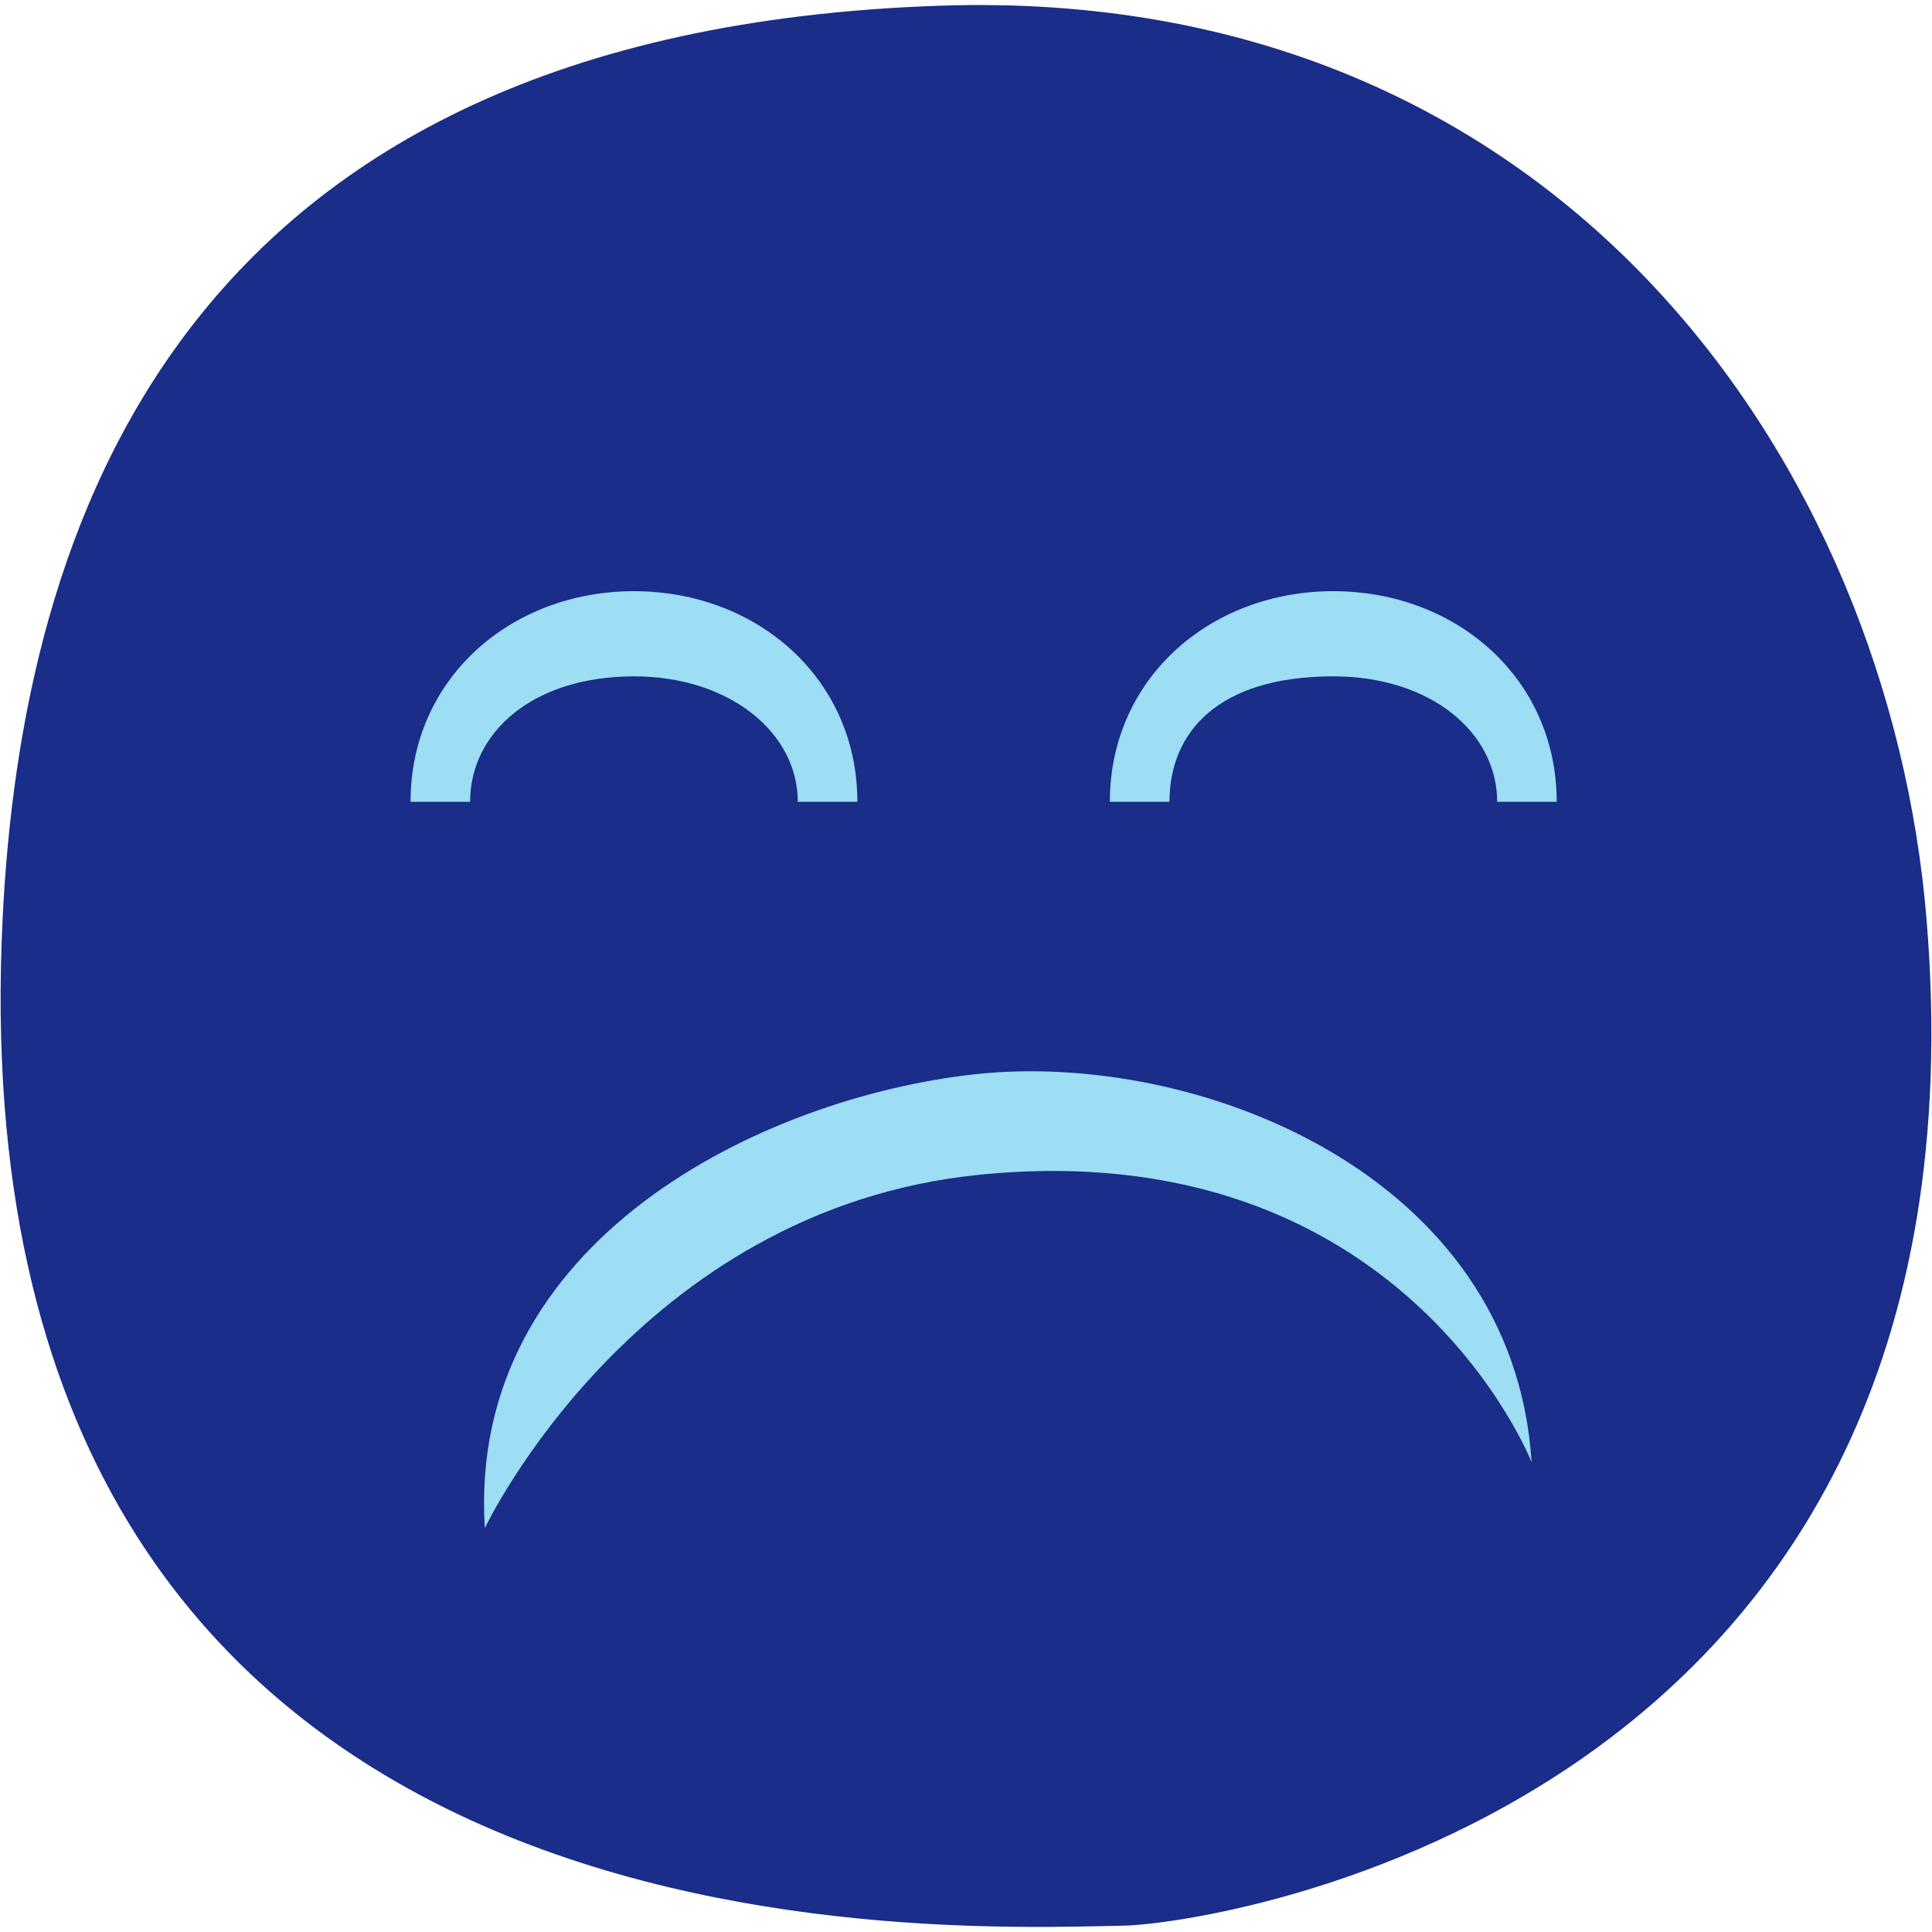 <svg width="166" height="166" viewBox="0 0 166 166" fill="none" xmlns="http://www.w3.org/2000/svg">
<path d="M80.852 0.487C14.783 2.67 1.852 45.935 0.226 78.909C-4.252 169.656 79.539 165.787 96.531 165.456C104.365 165.304 171.839 155.37 165.531 78.983C162.322 40.117 134.192 -1.274 80.852 0.487Z" fill="#192D89"/>
<path d="M131.596 125.635C131.596 125.635 120.543 97.291 84.165 100.935C54.617 103.896 41.657 131.3 41.657 131.3C40.096 106.504 65.639 94.278 83.791 92.3C102.804 90.226 130.035 100.839 131.596 125.635Z" fill="#9DDEF4"/>
<path d="M40.392 68.891C40.392 62.948 45.757 58.113 54.47 58.113C62.683 58.113 68.548 62.948 68.548 68.891H73.666C73.666 58.309 65.057 50.796 54.47 50.796C43.888 50.796 35.275 58.304 35.275 68.891H40.392Z" fill="#9DDEF4"/>
<path d="M100.483 68.891C100.483 62.948 104.613 58.113 114.561 58.113C122.939 58.113 128.639 62.948 128.639 68.891H133.753C133.753 58.309 125.144 50.796 114.557 50.796C103.974 50.796 95.361 58.304 95.361 68.891H100.483Z" fill="#9DDEF4"/>
</svg>
